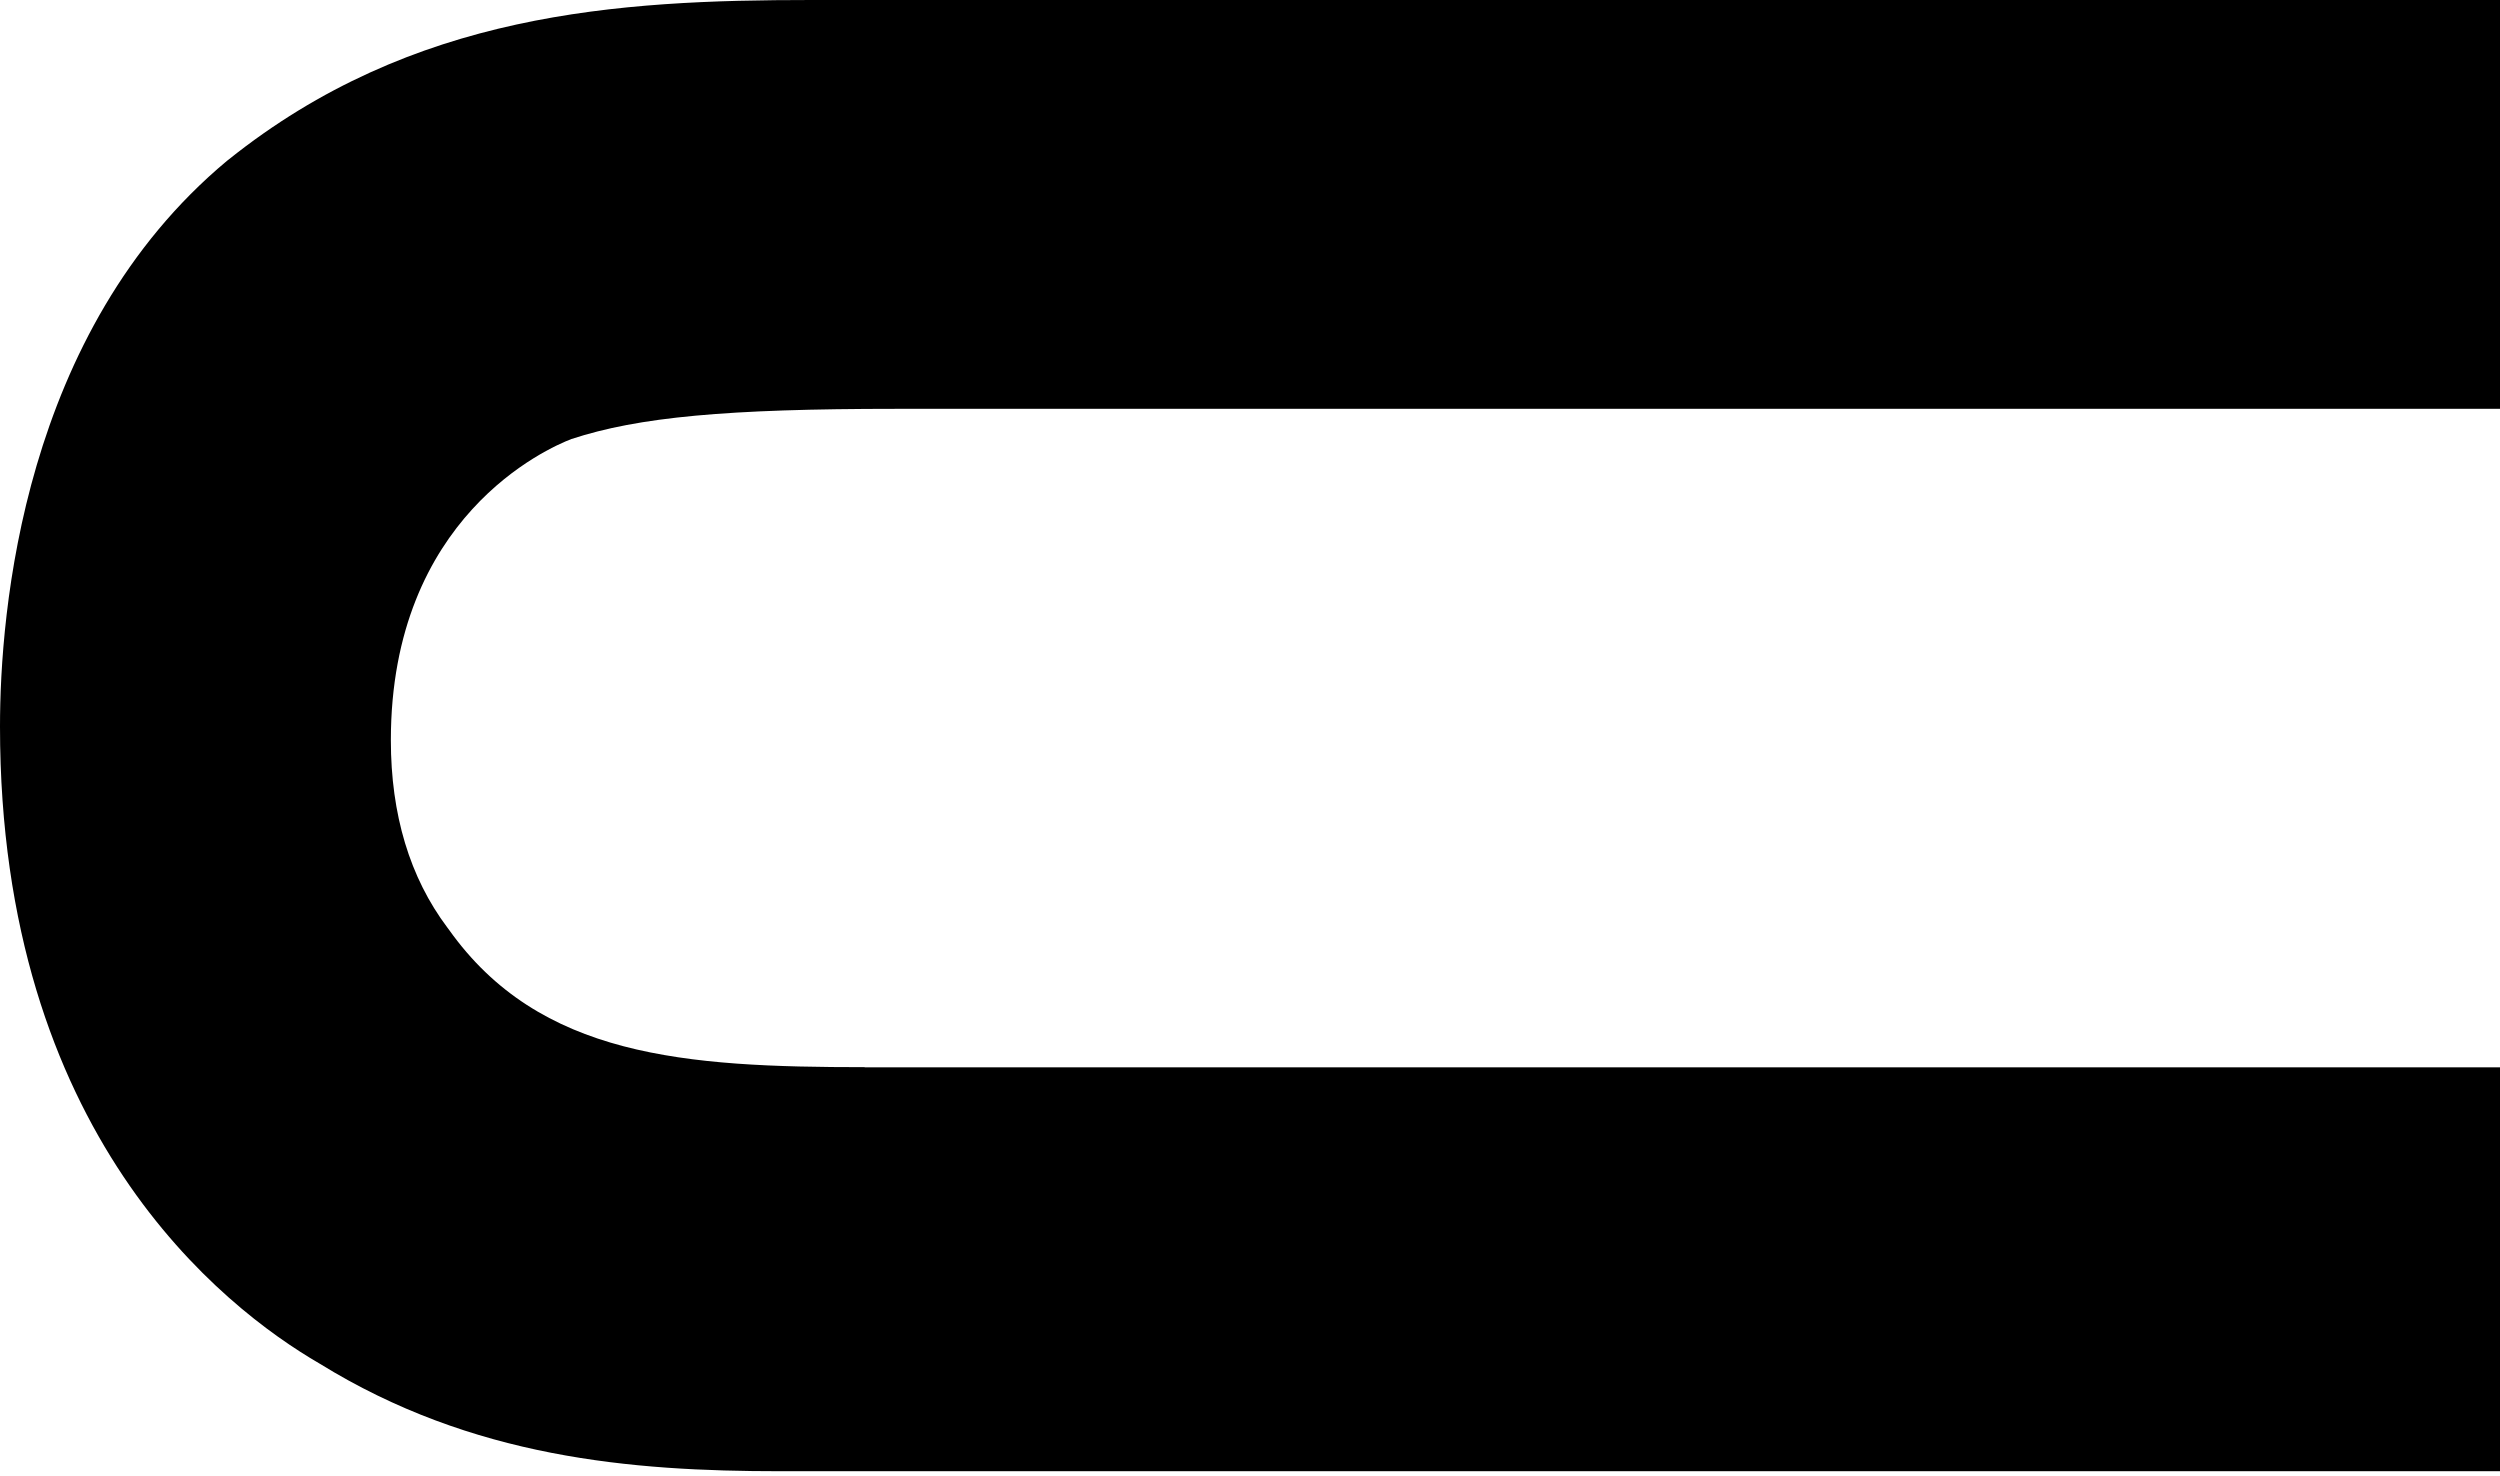 <svg width="337" height="199" viewBox="0 0 337 199" fill="none" xmlns="http://www.w3.org/2000/svg">
<path d="M462.656 163.076L462.794 162.892C474.862 146.407 480.977 125.623 481 101.092C481.667 55.386 459.276 20.324 421.001 7.334C407.255 2.598 388.634 -4.03806e-06 368.589 -4.91428e-06L109.4 -1.62438e-05C83.239 -1.73873e-05 55.631 1.655 30.804 21.52L30.597 21.681C2.988 44.695 -3.61388e-06 82.676 -4.28118e-06 97.942C-6.67704e-06 152.753 29.976 176.204 43.08 183.814C63.7 196.551 85.124 198.321 105.17 198.321L359.555 198.321C393.554 198.321 435.852 198.321 462.656 163.053L462.656 163.076ZM116.618 143.855C92.297 143.855 72.711 142.499 60.504 125.301L60.297 125.026C55.24 118.289 52.688 109.805 52.688 99.781C52.688 69.663 73.837 60.398 77.033 59.179C86.067 56.213 97.975 55.11 120.825 55.11L375.6 55.11C397.761 54.995 413.14 61.248 421.323 73.732C426.013 81.273 428.289 89.596 428.289 99.184C428.289 112.036 423.898 120.082 423.392 120.979L423.047 121.623C418.795 130.153 412.45 133.325 409.048 135.027L408.864 135.119C396.083 141.74 380.152 143.878 343.279 143.878L116.572 143.878L116.618 143.855Z" fill="black"/>
</svg>
